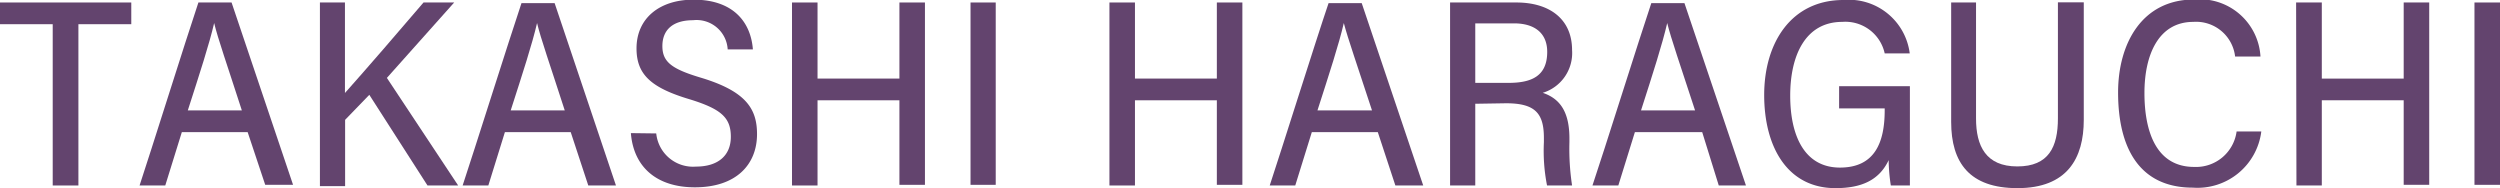 <svg id="レイヤー_1" data-name="レイヤー 1" xmlns="http://www.w3.org/2000/svg" viewBox="0 0 150.82 11.35"><defs><style>.cls-1{fill:#63446e;}</style></defs><title>img_staff_seibu11_2</title><path class="cls-1" d="M5.11,2.14H1.93V.83H9.85V2.14H6.66v9.73H5.11Z" transform="translate(-1.93 -0.68)"/><path class="cls-1" d="M12.9,8.65l-1,3.22H10.35C11,9.92,13.17,3,13.9.83h2l3.71,11H17.93L16.87,8.65Zm3.62-1.31C15.64,4.61,15.07,3,14.85,2.07h0c-.3,1.29-.86,3-1.59,5.27Z" transform="translate(-1.93 -0.68)"/><path class="cls-1" d="M21.23.83h1.51V6.29C24,4.88,26.09,2.46,27.48.83h1.85L25.27,5.38l4.3,6.49H27.72L24.21,6.4,22.75,7.91v4H21.23Z" transform="translate(-1.93 -0.68)"/><path class="cls-1" d="M32.39,8.65l-1,3.22H29.84c.65-1.95,2.82-8.83,3.55-11h2l3.7,11H37.42L36.36,8.65ZM36,7.34C35.12,4.61,34.55,3,34.33,2.07h0c-.3,1.29-.86,3-1.59,5.27Z" transform="translate(-1.93 -0.68)"/><path class="cls-1" d="M41.52,8.73a2.23,2.23,0,0,0,2.4,2c1.31,0,2.1-.65,2.1-1.8s-.58-1.67-2.45-2.25c-2.36-.7-3.24-1.5-3.24-3.08,0-1.81,1.38-2.94,3.44-2.94,2.43,0,3.46,1.39,3.58,3H45.83a1.88,1.88,0,0,0-2.09-1.76c-1.24,0-1.85.6-1.85,1.56s.57,1.38,2.3,1.9c2.74.82,3.41,1.88,3.41,3.41,0,1.83-1.25,3.21-3.75,3.21-2.31,0-3.7-1.23-3.86-3.27Z" transform="translate(-1.93 -0.68)"/><path class="cls-1" d="M49.71.83h1.54V5.42h4.94V.83h1.54v11H56.19V6.73H51.25v5.14H49.71Z" transform="translate(-1.93 -0.68)"/><path class="cls-1" d="M62,.83v11H60.48V.83Z" transform="translate(-1.93 -0.68)"/><path class="cls-1" d="M68.86.83H70.4V5.42h4.94V.83h1.54v11H75.34V6.73H70.4v5.14H68.86Z" transform="translate(-1.93 -0.68)"/><path class="cls-1" d="M81.07,8.65l-1,3.22H78.53c.65-1.95,2.81-8.83,3.55-11h2l3.71,11H86.11L85.05,8.65ZM84.7,7.34C83.81,4.61,83.24,3,83,2.07h0c-.3,1.29-.86,3-1.59,5.27Z" transform="translate(-1.93 -0.68)"/><path class="cls-1" d="M90.93,6.94v4.93H89.41V.83h4c2,0,3.36,1,3.36,2.87A2.51,2.51,0,0,1,95,6.28c1.14.38,1.61,1.28,1.61,2.76v.22a14.82,14.82,0,0,0,.16,2.61H95.26a10.78,10.78,0,0,1-.19-2.61V9c0-1.51-.55-2.09-2.29-2.09Zm0-1.26h2c1.37,0,2.34-.39,2.34-1.87,0-1.15-.78-1.72-2-1.72H90.93Z" transform="translate(-1.93 -0.68)"/><path class="cls-1" d="M100.56,8.65l-1,3.22H98c.66-1.95,2.82-8.83,3.55-11h2l3.71,11h-1.64l-1-3.22Zm3.63-1.31c-.89-2.73-1.46-4.36-1.68-5.27h0c-.3,1.29-.85,3-1.58,5.27Z" transform="translate(-1.93 -0.68)"/><path class="cls-1" d="M117.15,11.87H116a10.28,10.28,0,0,1-.13-1.53c-.58,1.23-1.67,1.69-3.21,1.69-2.88,0-4.3-2.46-4.3-5.62S110,.68,113.14.68a3.7,3.7,0,0,1,4,3.22h-1.51A2.43,2.43,0,0,0,113.07,2c-2.21,0-3.14,2-3.14,4.45s.88,4.34,3,4.34,2.7-1.54,2.7-3.46V7.22h-2.75V5.88h4.27Z" transform="translate(-1.93 -0.68)"/><path class="cls-1" d="M121.14.83v7c0,1.65.59,2.89,2.49,2.89s2.45-1.18,2.45-2.9v-7h1.56V7.91c0,2.32-1,4.12-4,4.12-2.89,0-4-1.53-4-4V.83Z" transform="translate(-1.93 -0.68)"/><path class="cls-1" d="M138.35,8.61A3.88,3.88,0,0,1,134.22,12c-3.28,0-4.51-2.47-4.51-5.74,0-2.95,1.44-5.61,4.59-5.61a3.67,3.67,0,0,1,4,3.44h-1.53A2.37,2.37,0,0,0,134.25,2C132.14,2,131.3,4,131.3,6.29s.69,4.46,3,4.46a2.47,2.47,0,0,0,2.56-2.14Z" transform="translate(-1.93 -0.68)"/><path class="cls-1" d="M140.45.83H142V5.42h4.94V.83h1.54v11h-1.54V6.73H142v5.14h-1.53Z" transform="translate(-1.93 -0.68)"/><path class="cls-1" d="M152.75.83v11h-1.54V.83Z" transform="translate(-1.93 -0.68)"/></svg>